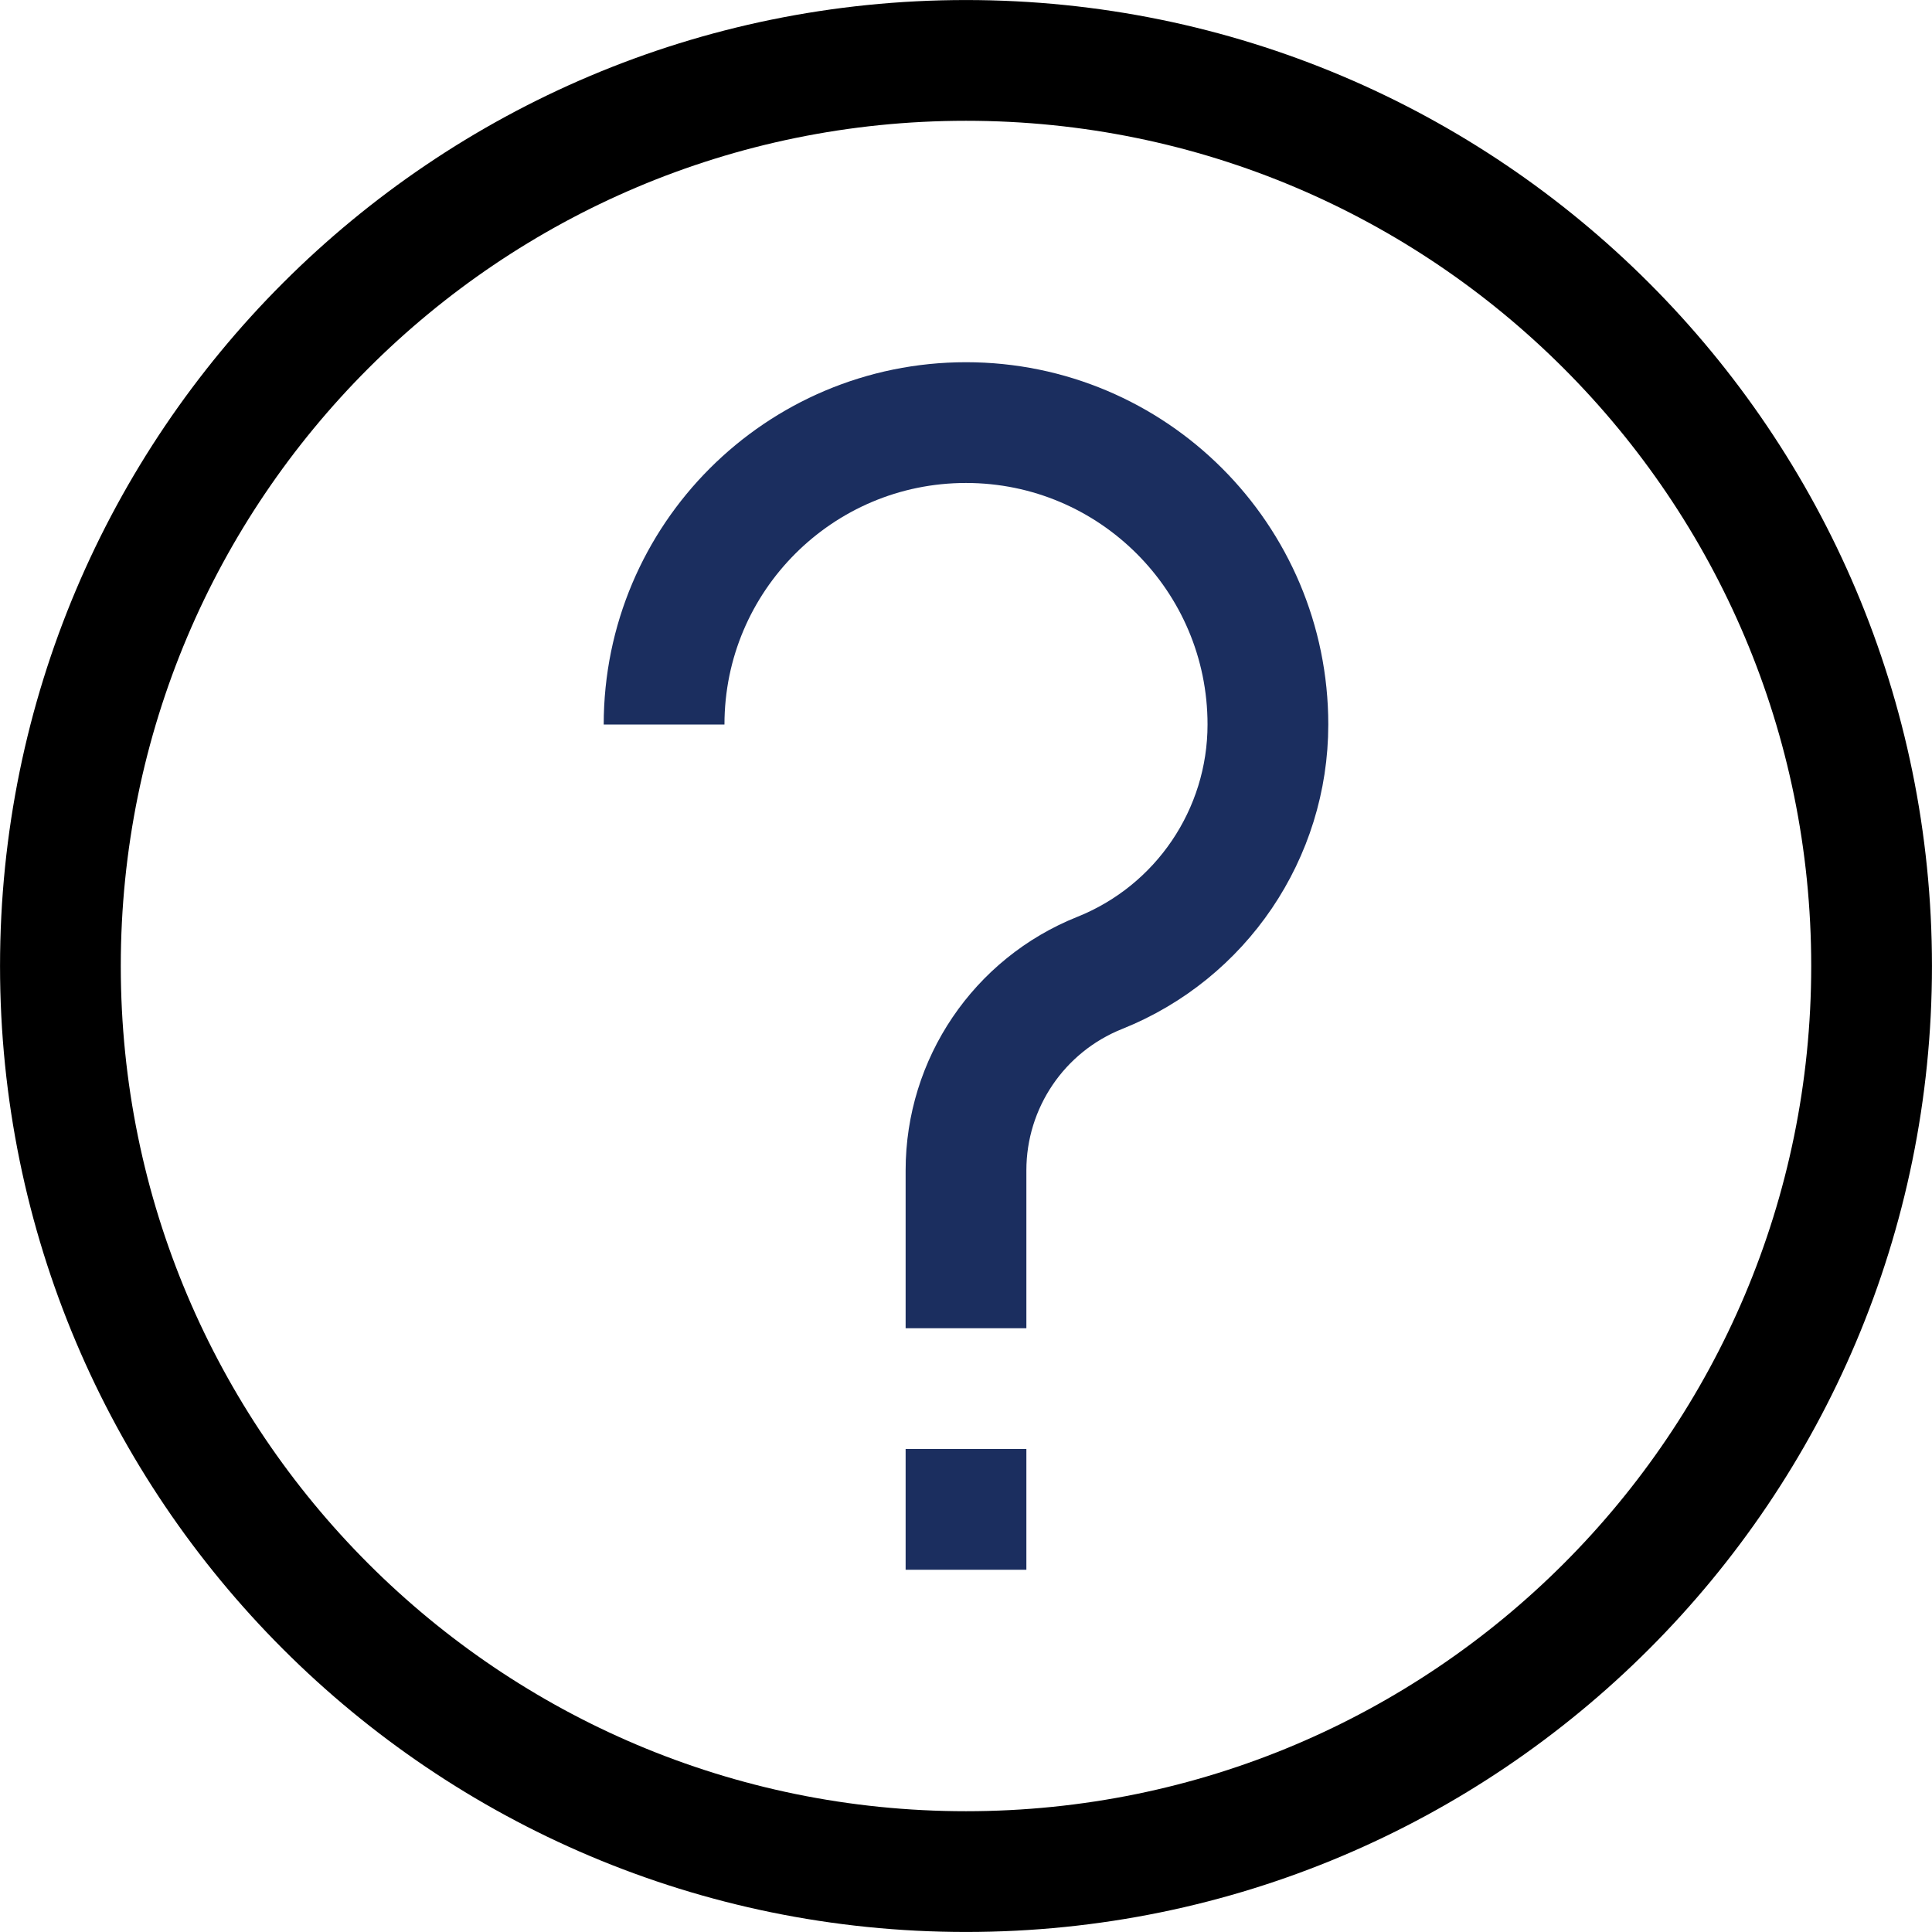<svg width="30" height="30" viewBox="0 0 30 30" fill="none" xmlns="http://www.w3.org/2000/svg">
<g clip-path="url(#clip0_7170_33175)">
<path d="M15 29.062C22.767 29.062 29.062 22.767 29.062 15C29.062 7.234 22.767 0.938 15 0.938C7.234 0.938 0.938 7.234 0.938 15C0.938 22.767 7.234 29.062 15 29.062Z" stroke="black" stroke-width="1.875" stroke-miterlimit="10" stroke-linejoin="round"/>
<path d="M15 22.5V24.375" stroke="#1B2E5F" stroke-width="1.875" stroke-miterlimit="10" stroke-linejoin="round"/>
<path d="M15 20.625V18.173C15 16.823 15.822 15.608 17.077 15.107C18.653 14.476 19.688 12.949 19.688 11.25C19.688 8.662 17.588 6.562 15 6.562C12.412 6.562 10.312 8.662 10.312 11.25" stroke="#1B2E5F" stroke-width="1.875" stroke-miterlimit="10" stroke-linejoin="round"/>
</g>
<defs>
<clipPath id="clip0_7170_33175">
<rect width="30" height="30" fill="white"/>
</clipPath>
</defs>
</svg>
